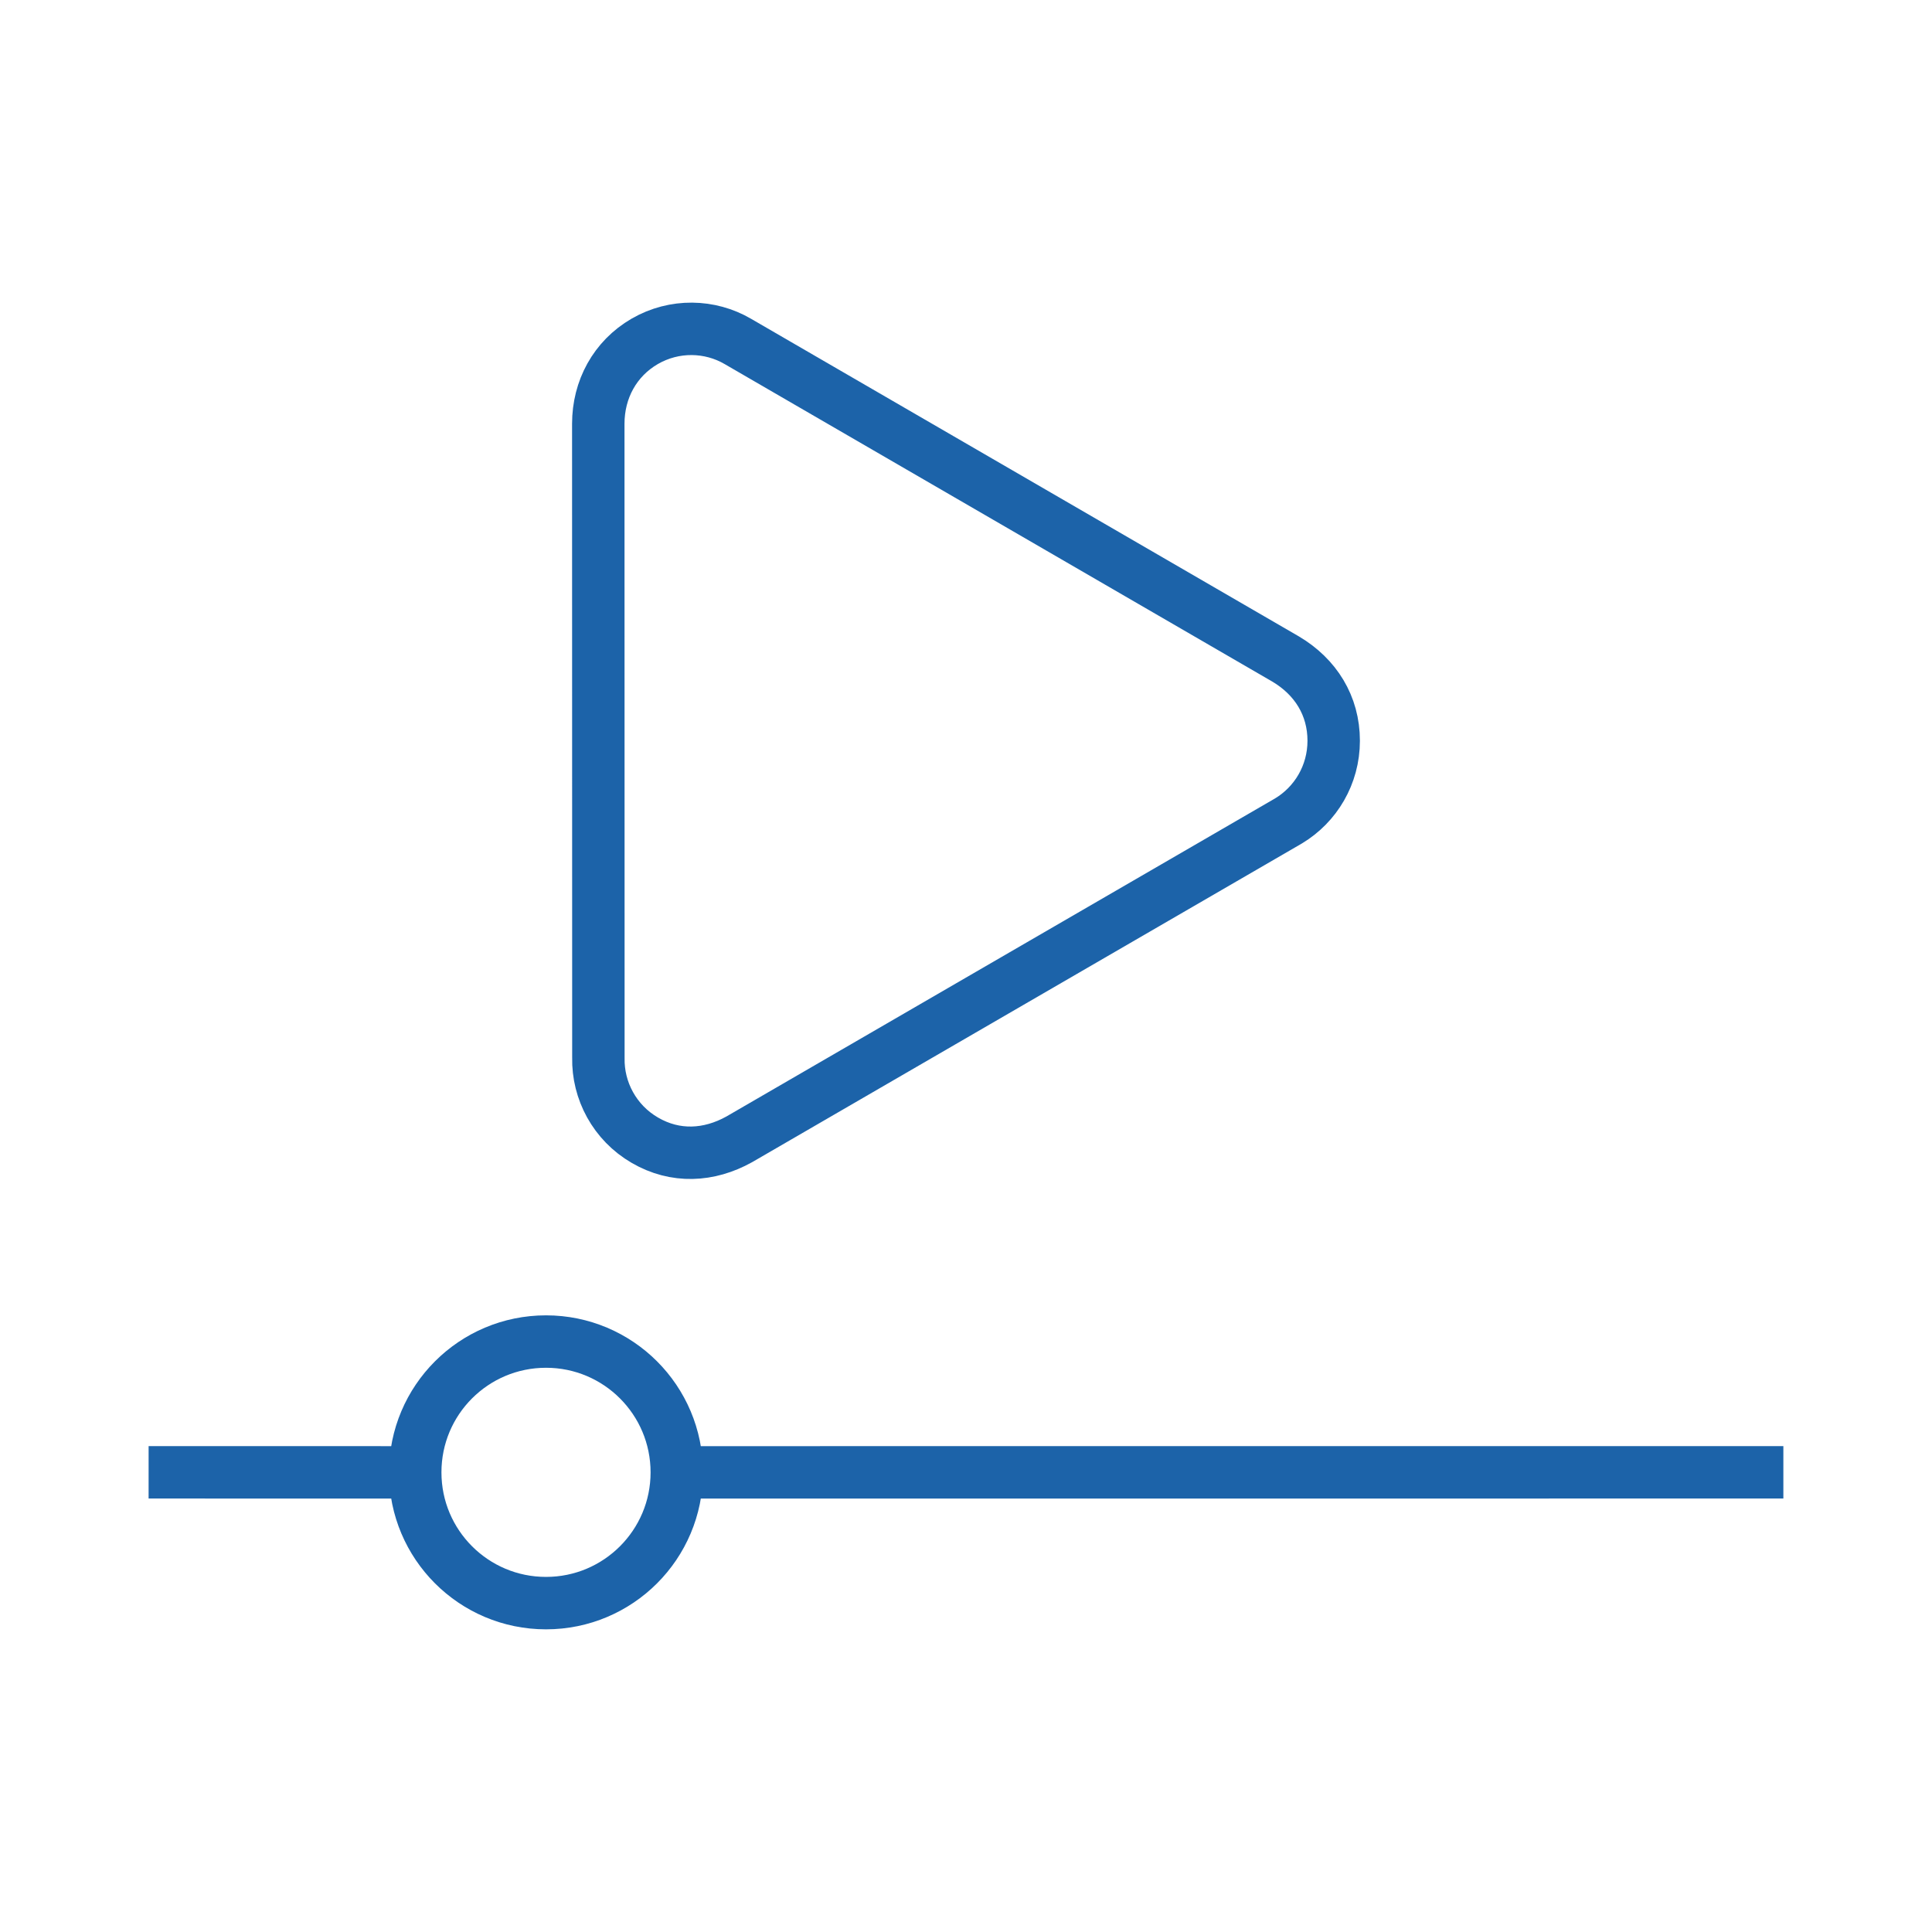 <?xml version="1.0" encoding="utf-8"?>
<!-- Generator: Adobe Illustrator 16.0.0, SVG Export Plug-In . SVG Version: 6.00 Build 0)  -->
<!DOCTYPE svg PUBLIC "-//W3C//DTD SVG 1.1//EN" "http://www.w3.org/Graphics/SVG/1.1/DTD/svg11.dtd">
<svg version="1.1" id="Layer_1" xmlns="http://www.w3.org/2000/svg" xmlns:xlink="http://www.w3.org/1999/xlink" x="0px" y="0px"
	 width="73.701px" height="73.701px" viewBox="0 0 73.701 73.701" enable-background="new 0 0 73.701 73.701" xml:space="preserve">
<path id="Video_Marketing_1_" fill-rule="evenodd" clip-rule="evenodd" fill="none" stroke="#1c63a9" stroke-width="2" stroke-miterlimit="22.926" d="
	M25.817,56.167l42.214-0.002 M15.839,56.167l-10.17-0.002 M20.829,51.177c2.755,0,4.989,2.233,4.989,4.99
	c0,2.755-2.233,4.988-4.989,4.988c-2.756,0-4.989-2.233-4.989-4.988C15.839,53.41,18.072,51.177,20.829,51.177L20.829,51.177z
	 M49.152,31.317L28.199,43.464c-1.153,0.641-2.438,0.709-3.6,0.032c-1.153-0.669-1.798-1.894-1.772-3.144l-0.004-24.185
	c0-1.31,0.635-2.484,1.769-3.144c1.136-0.657,2.495-0.618,3.554,0.001l20.903,12.119c1.137,0.677,1.828,1.772,1.828,3.116
	C50.877,29.56,50.188,30.695,49.152,31.317z"/>
</svg>
